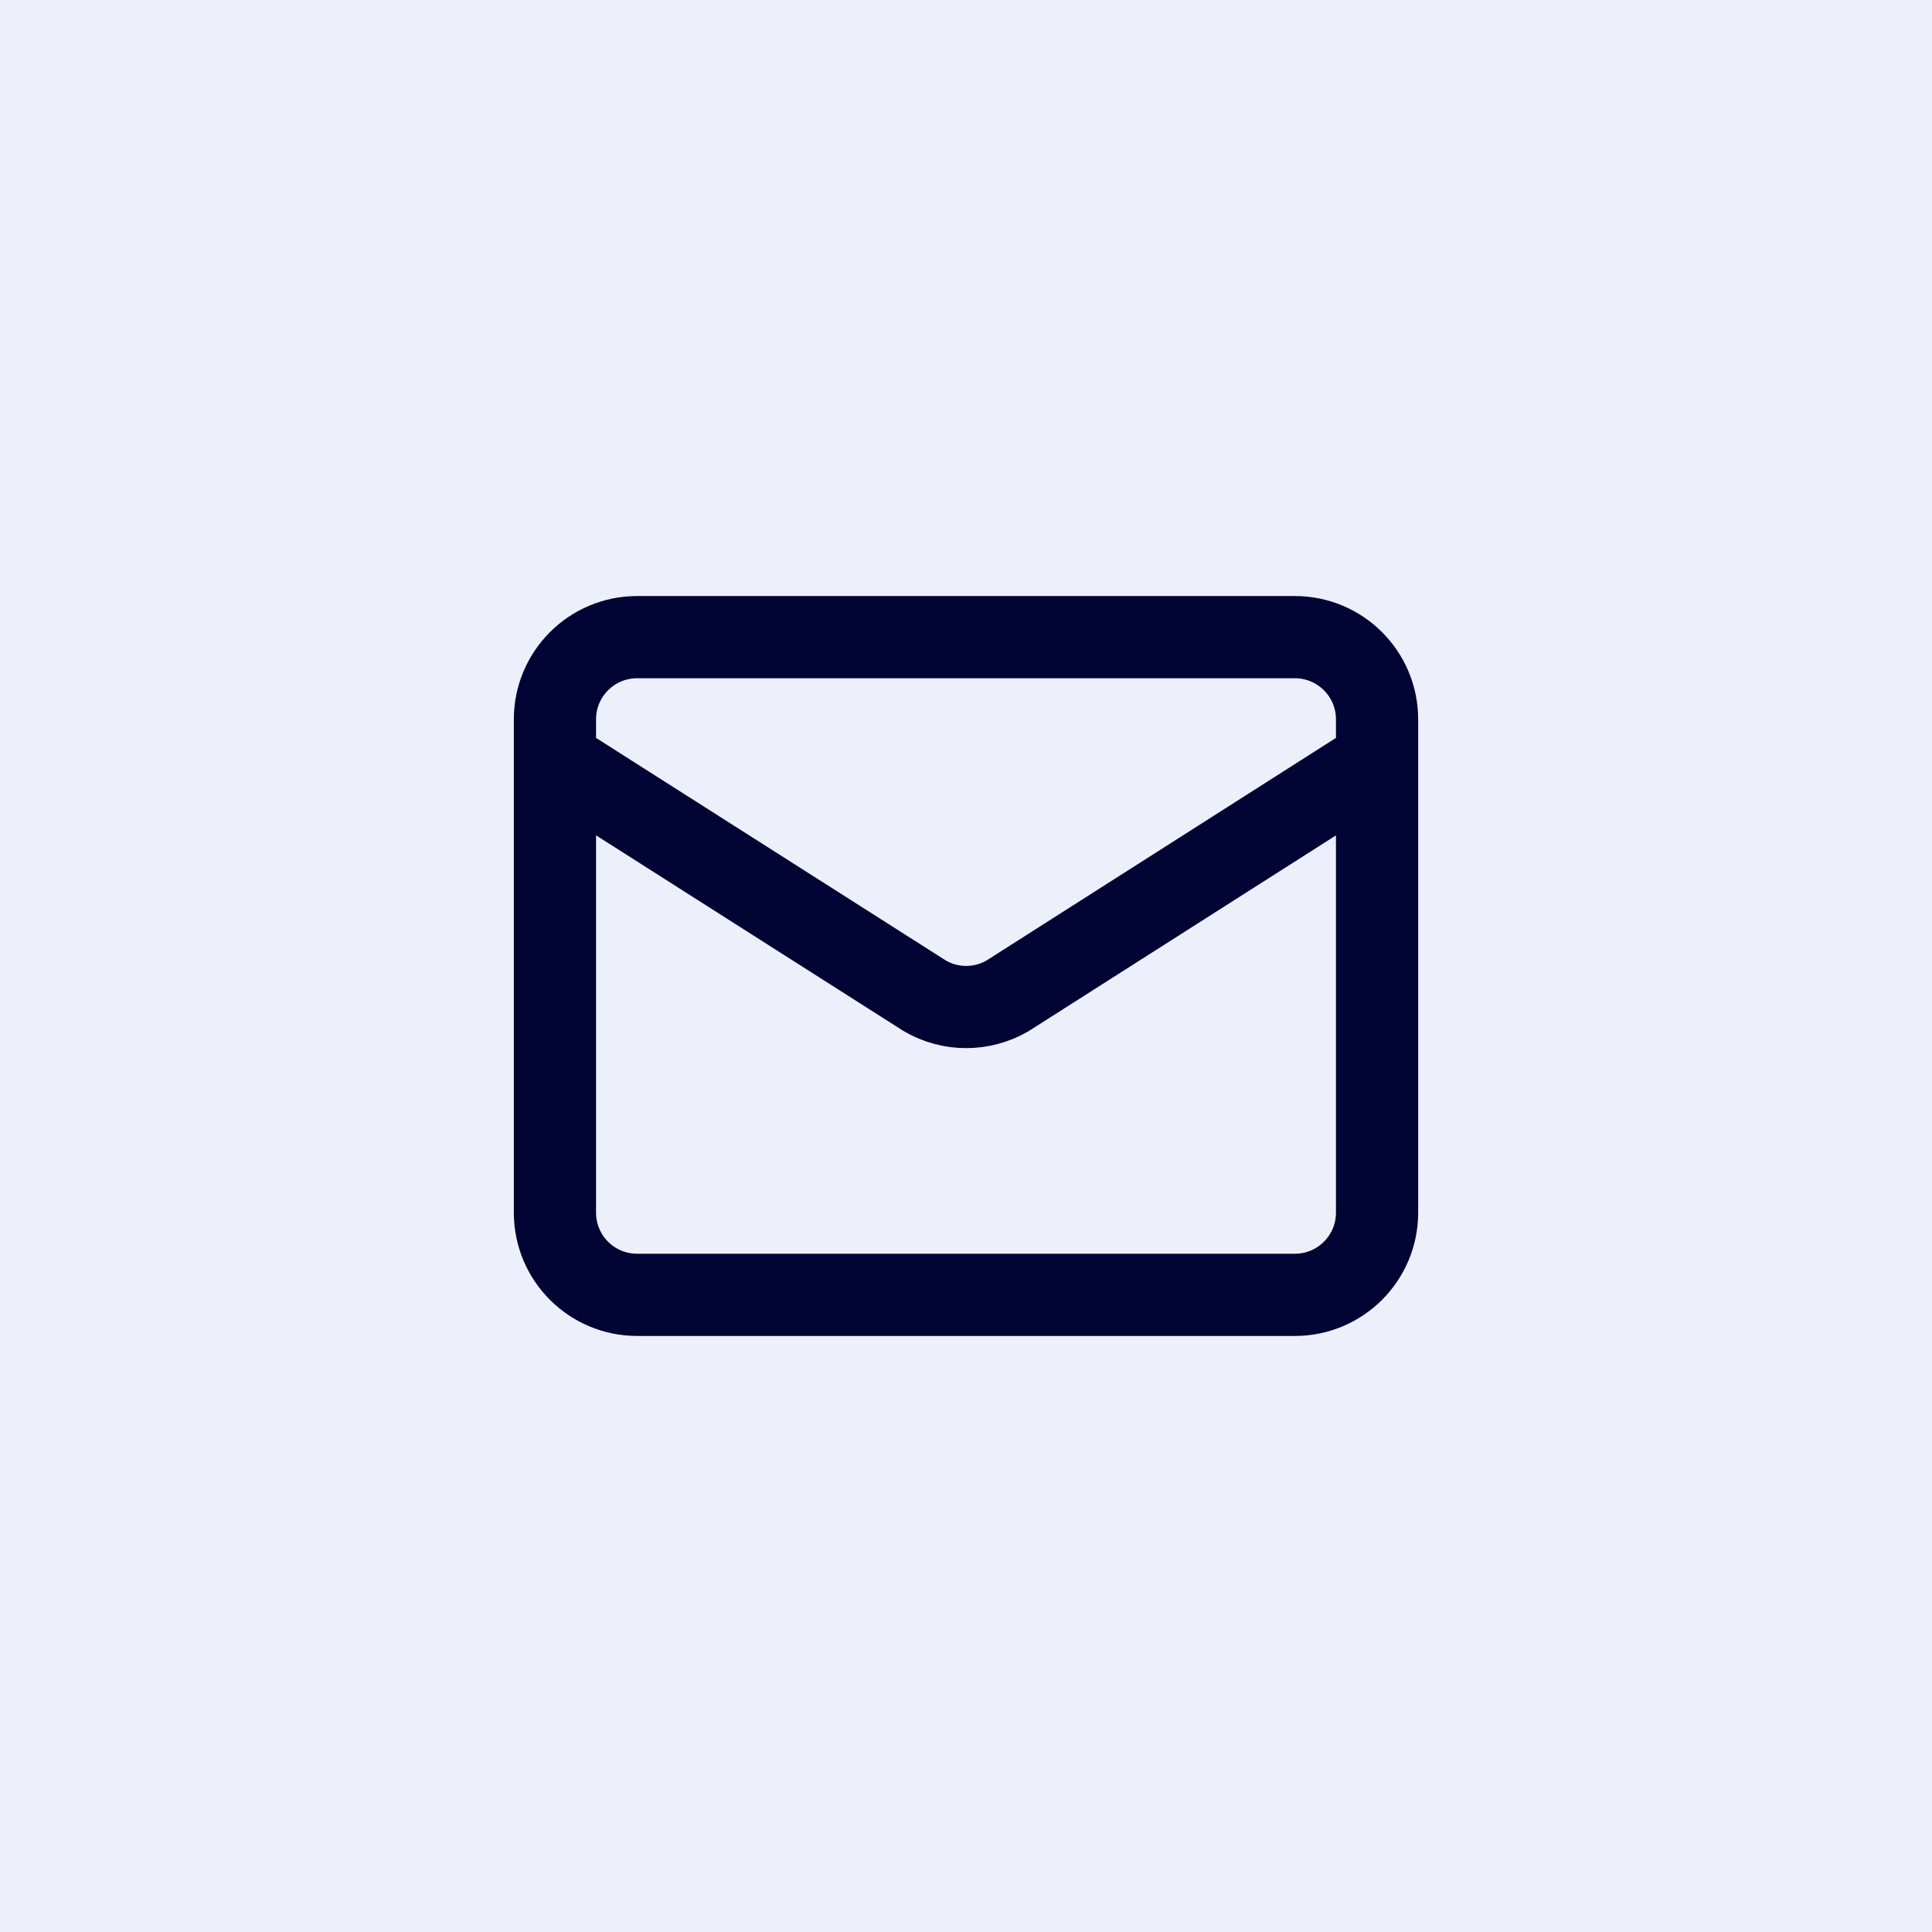 <svg width="47" height="47" viewBox="0 0 47 47" fill="none" xmlns="http://www.w3.org/2000/svg">
<rect width="47" height="47" fill="#edf0fa"/>
<path d="M33.5 18.5L24.509 24.227C24.204 24.404 23.857 24.498 23.505 24.498C23.152 24.498 22.805 24.404 22.5 24.227L13.5 18.5M15.5 15.5H31.5C32.605 15.5 33.5 16.395 33.5 17.5V29.5C33.5 30.605 32.605 31.5 31.5 31.5H15.5C14.395 31.5 13.5 30.605 13.5 29.5V17.5C13.5 16.395 14.395 15.5 15.5 15.5Z" stroke="#020434" stroke-width="2" stroke-linecap="round" stroke-linejoin="round"/>
</svg>
